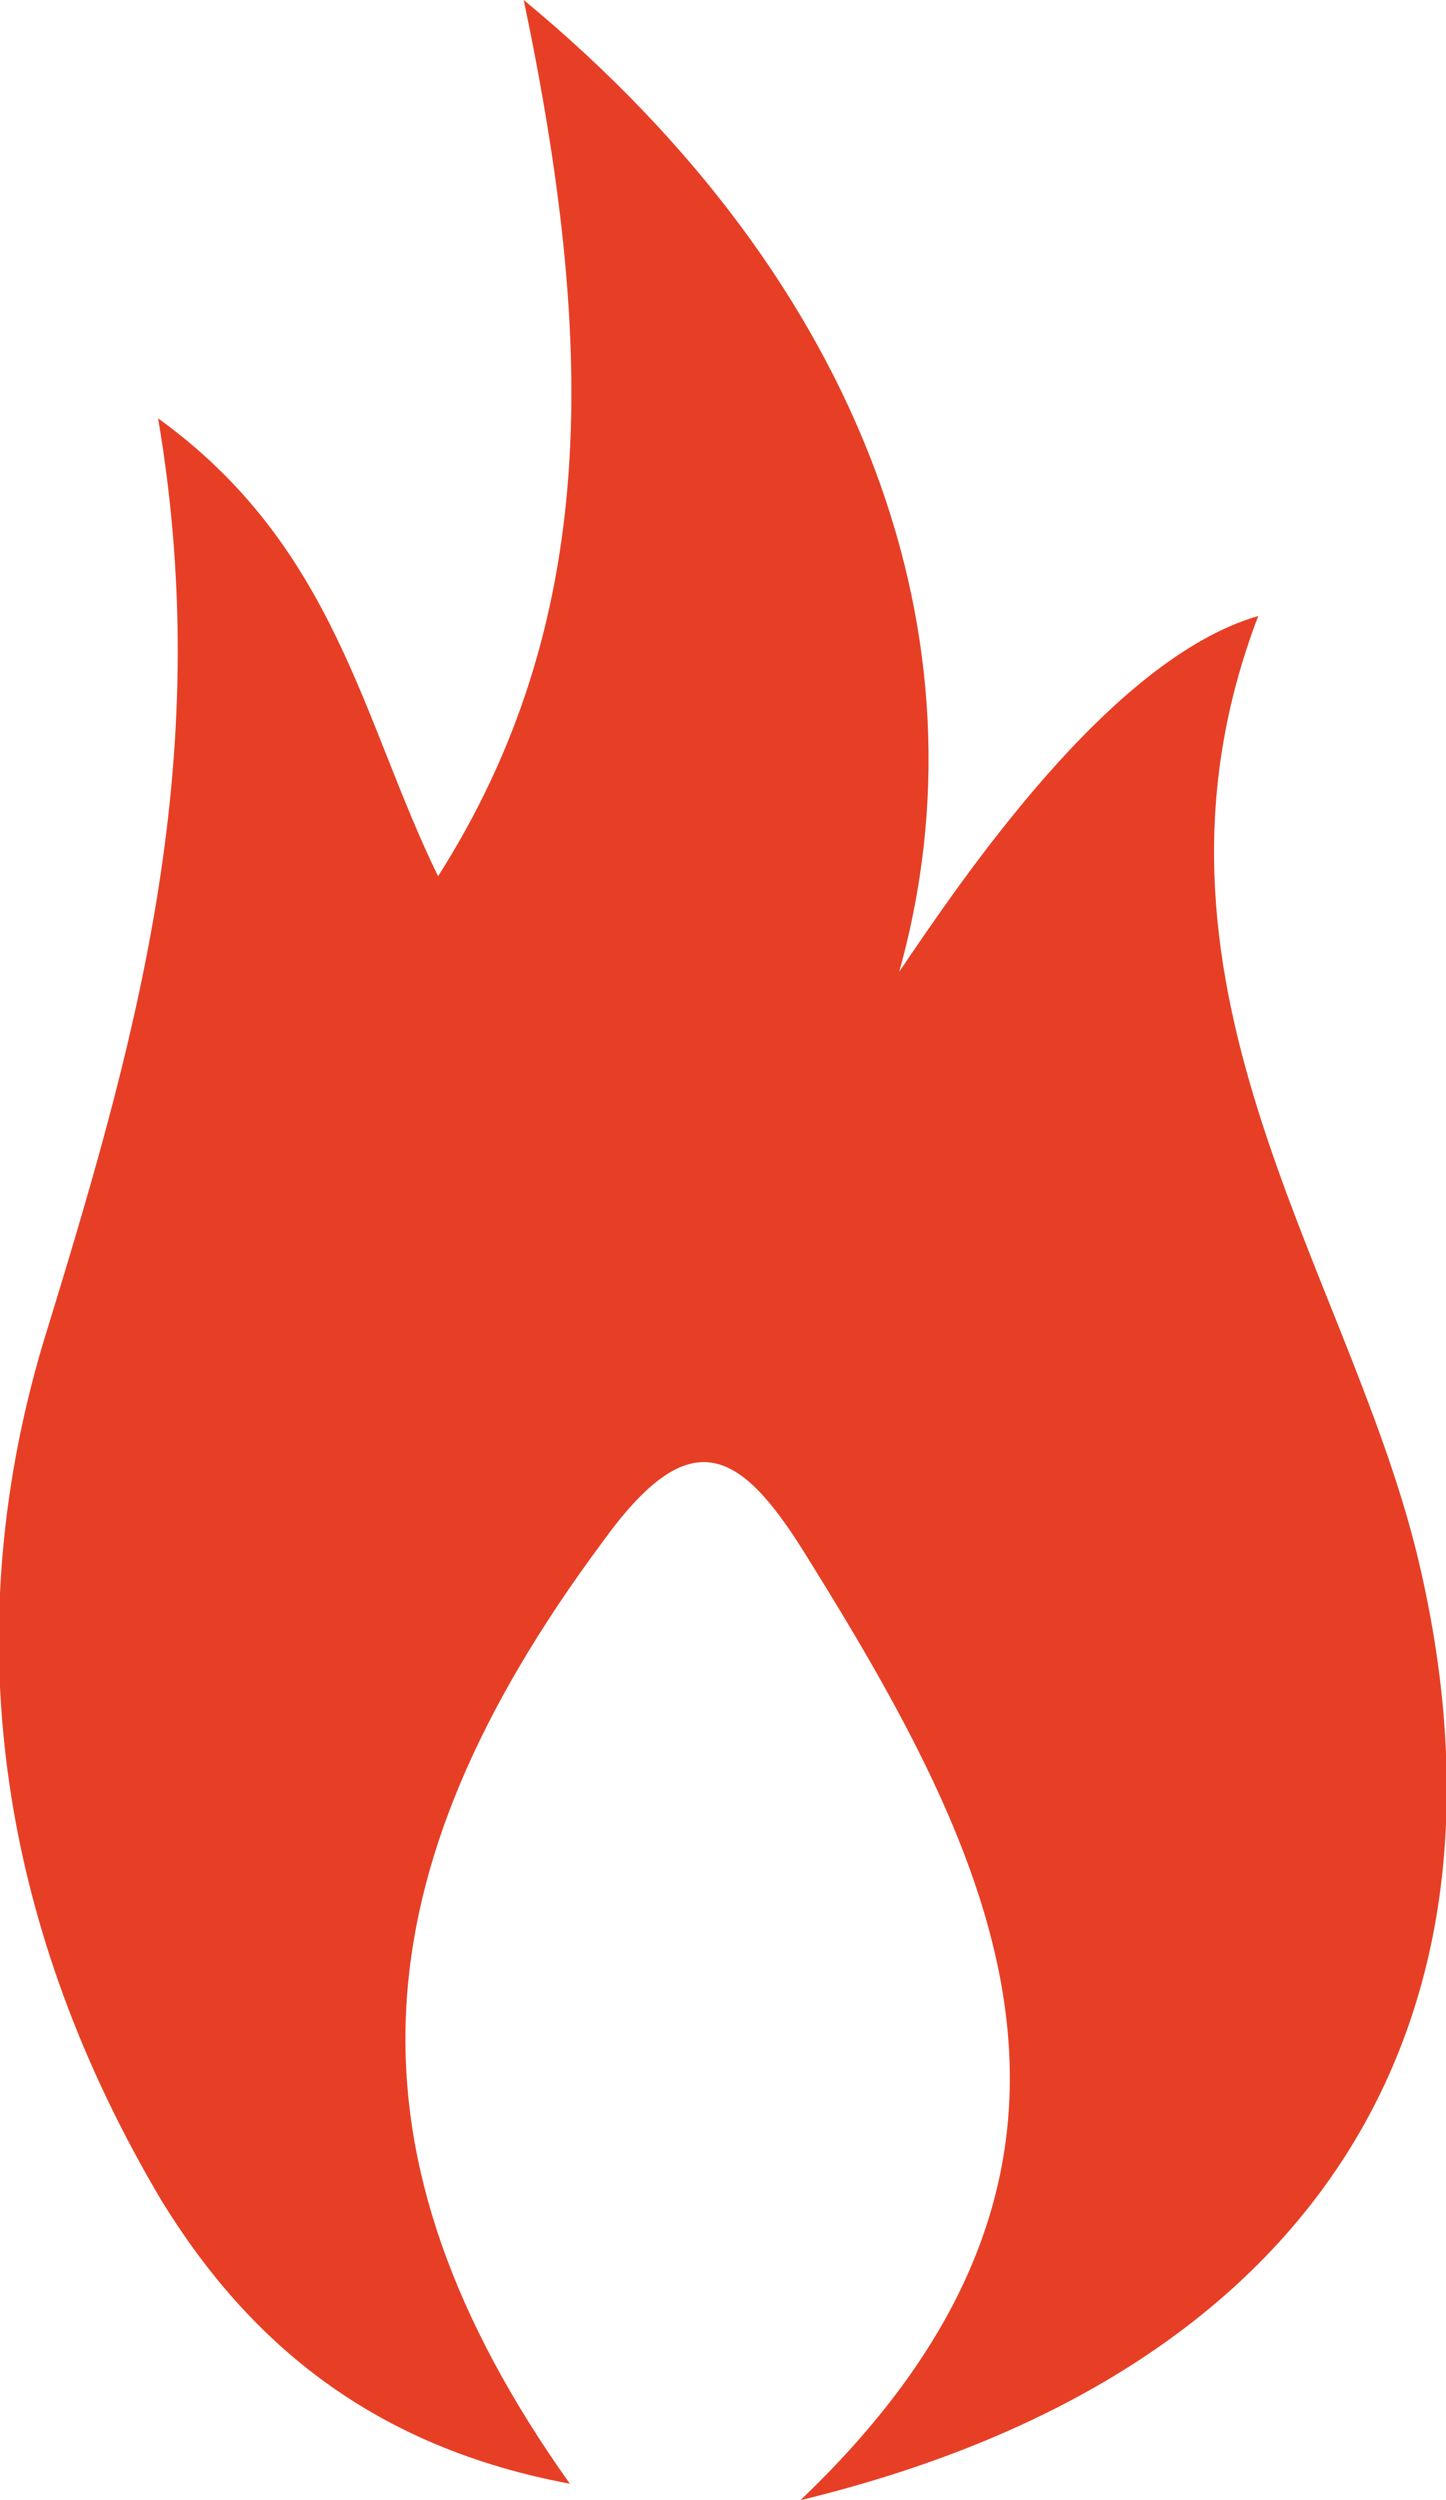 <?xml version="1.0" encoding="utf-8"?>
<!-- Generator: Adobe Illustrator 18.1.0, SVG Export Plug-In . SVG Version: 6.00 Build 0)  -->
<svg version="1.1" id="Layer_1" xmlns="http://www.w3.org/2000/svg" xmlns:xlink="http://www.w3.org/1999/xlink" x="0px" y="0px"
	 viewBox="0 0 43.9 75.9" enable-background="new 0 0 43.9 75.9" xml:space="preserve">
<g>
	<defs>
		<rect id="SVGID_1_" y="0" width="43.9" height="75.9"/>
	</defs>
	<clipPath id="SVGID_2_">
		<use xlink:href="#SVGID_1_"  overflow="visible"/>
	</clipPath>
	<path clip-path="url(#SVGID_2_)" fill-rule="evenodd" clip-rule="evenodd" fill="#E73F25" d="M27.3,29.5c1.9-2.8,6.4-9.5,10.9-10.8
		c-4.2,11,2.6,19.6,4.8,28.4c3.5,14.3-3,25-18.7,28.8c10.7-10.2,5.9-19.5,0.1-28.8c-2-3.2-3.5-3.9-6.1-0.3
		c-7.5,10.1-8.1,18.6-1,28.6c-5.9-1.1-9.7-4.2-12.4-8.6c-4.8-8.1-6.3-16.9-3.6-26C4,32,6.6,23.3,4.8,12.7c5.4,3.9,6.2,9.2,8.5,13.9
		c4.9-7.7,4.8-16.1,2.6-26.6C26.3,8.6,30.1,19.5,27.3,29.5"/>
</g>
</svg>
